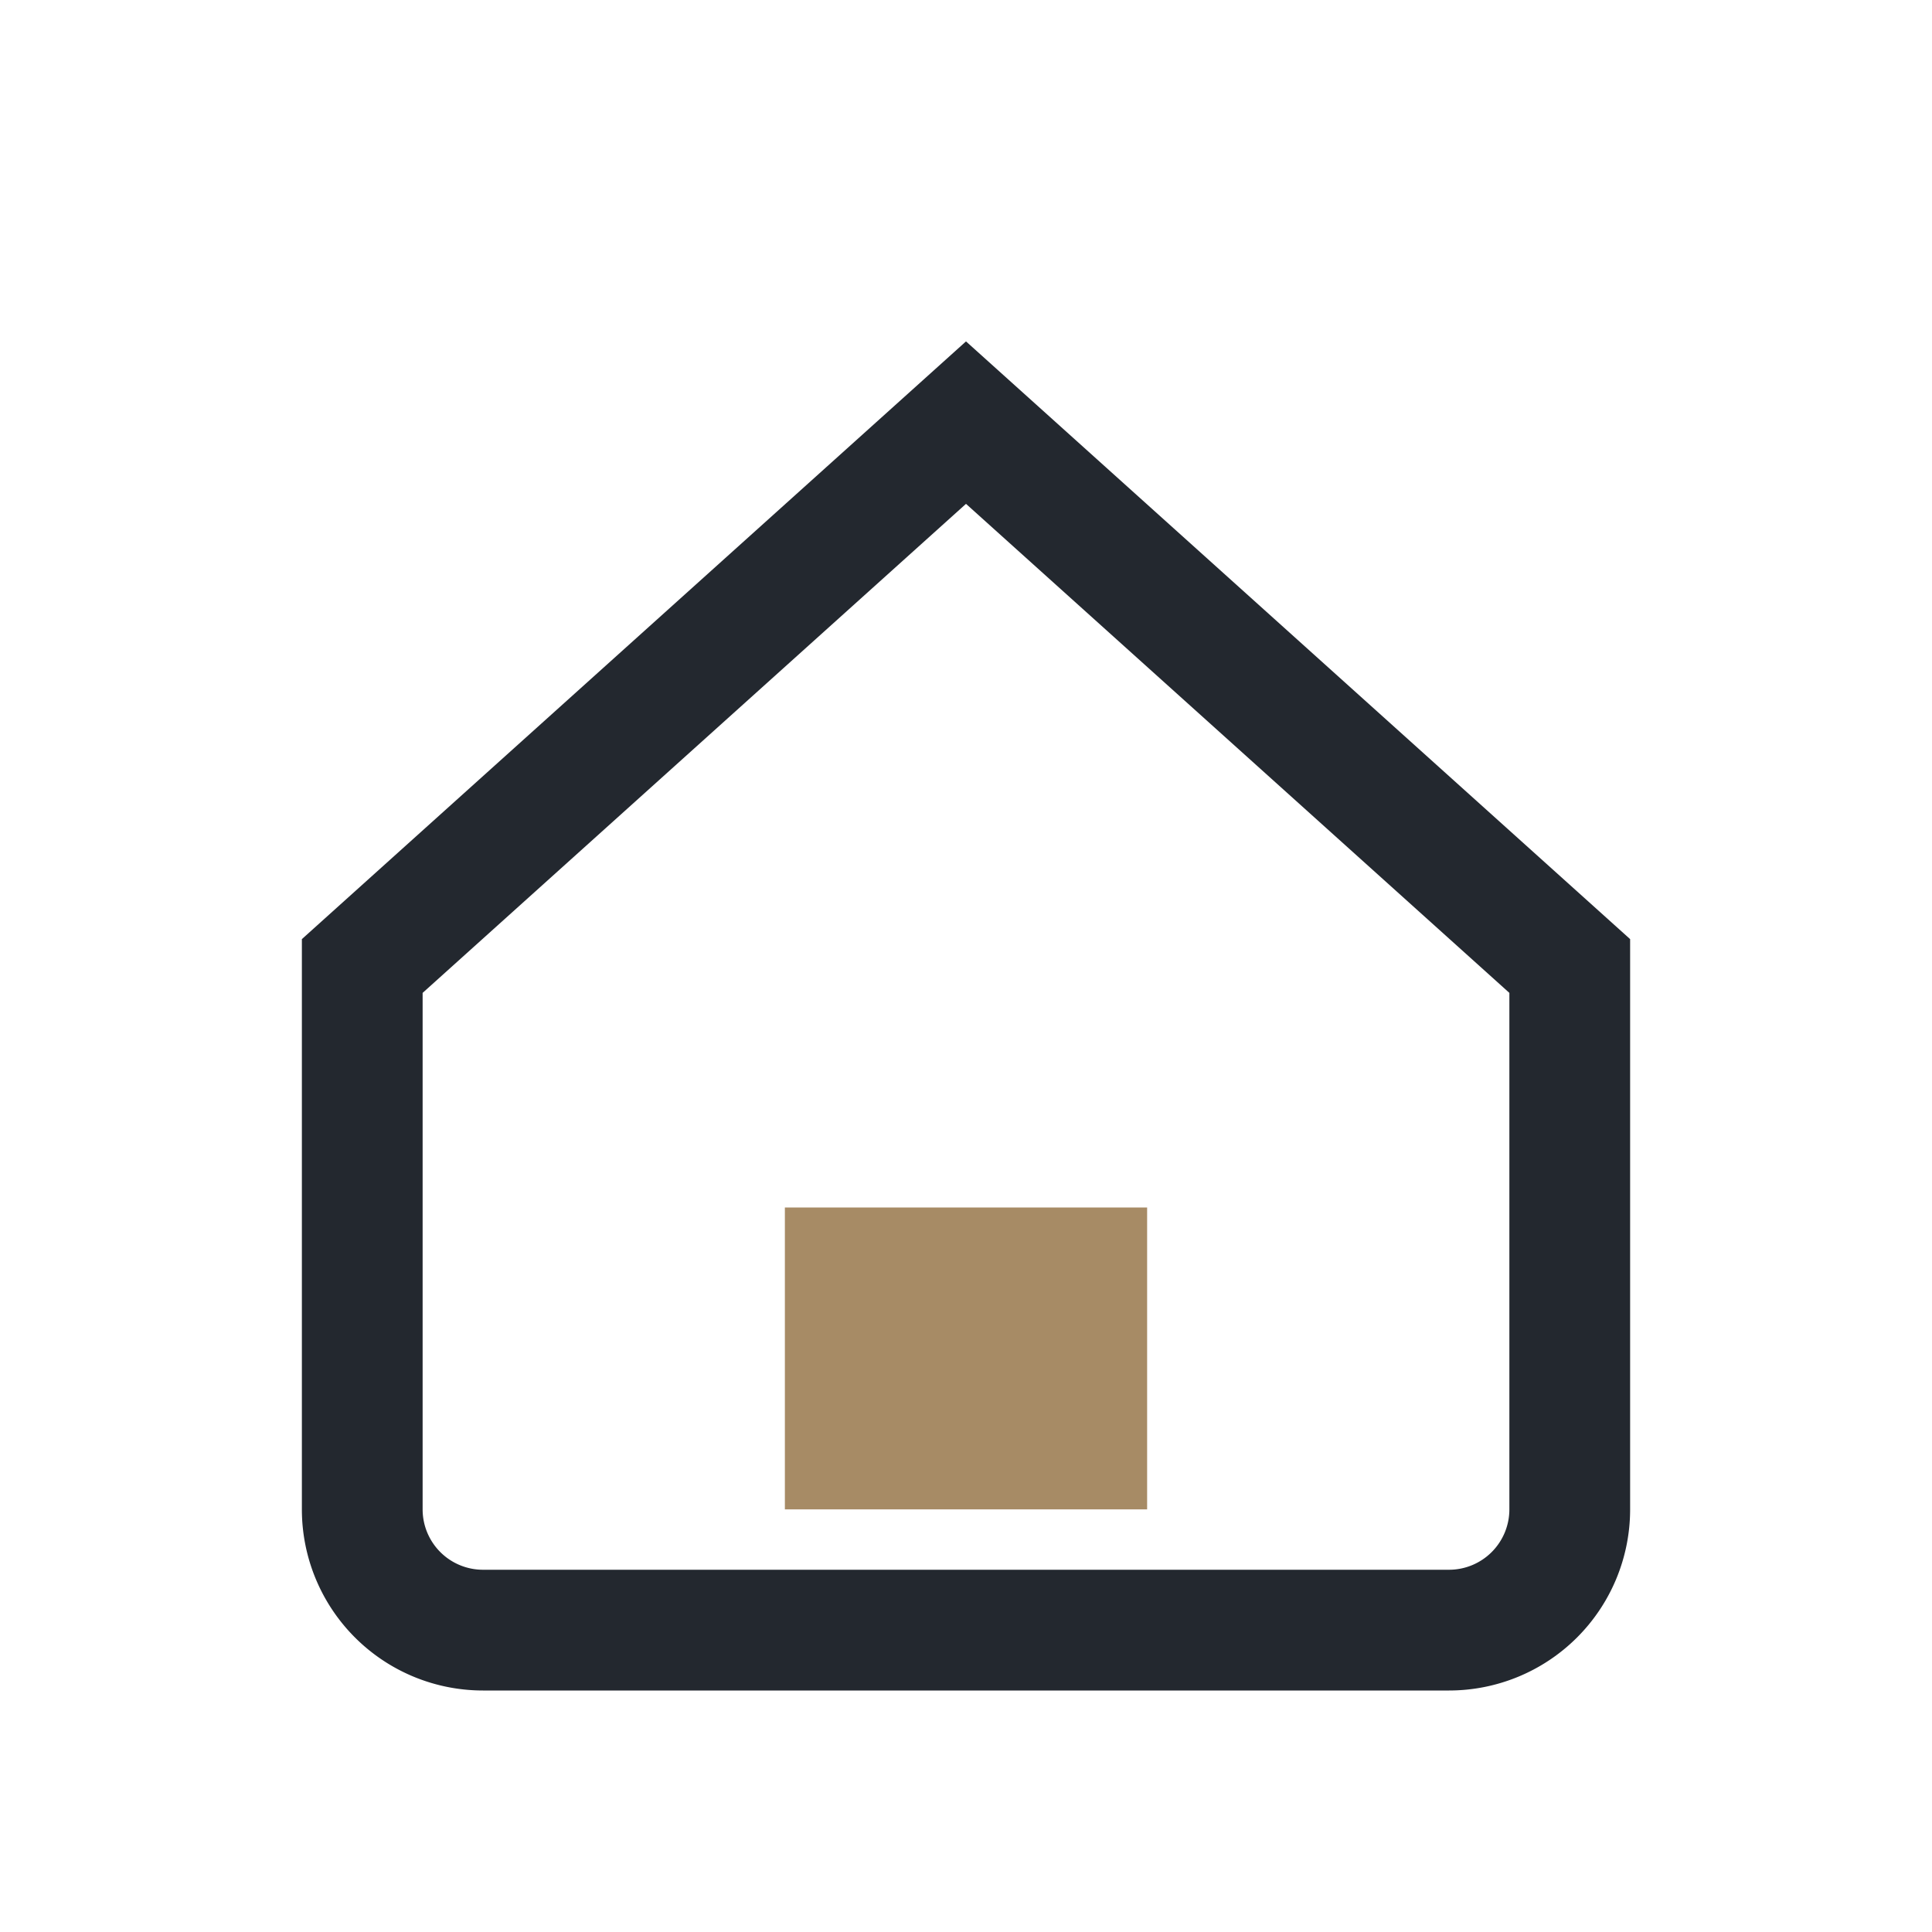 <?xml version="1.0" encoding="UTF-8"?>
<svg xmlns="http://www.w3.org/2000/svg" width="32" height="32" viewBox="0 0 32 32"><path d="M6 16L16 7l10 9v9a2 2 0 0 1-2 2H8a2 2 0 0 1-2-2z" fill="none" stroke="#23282F" stroke-width="2"/><rect x="13" y="20" width="6" height="5" fill="#A78B65"/></svg>
